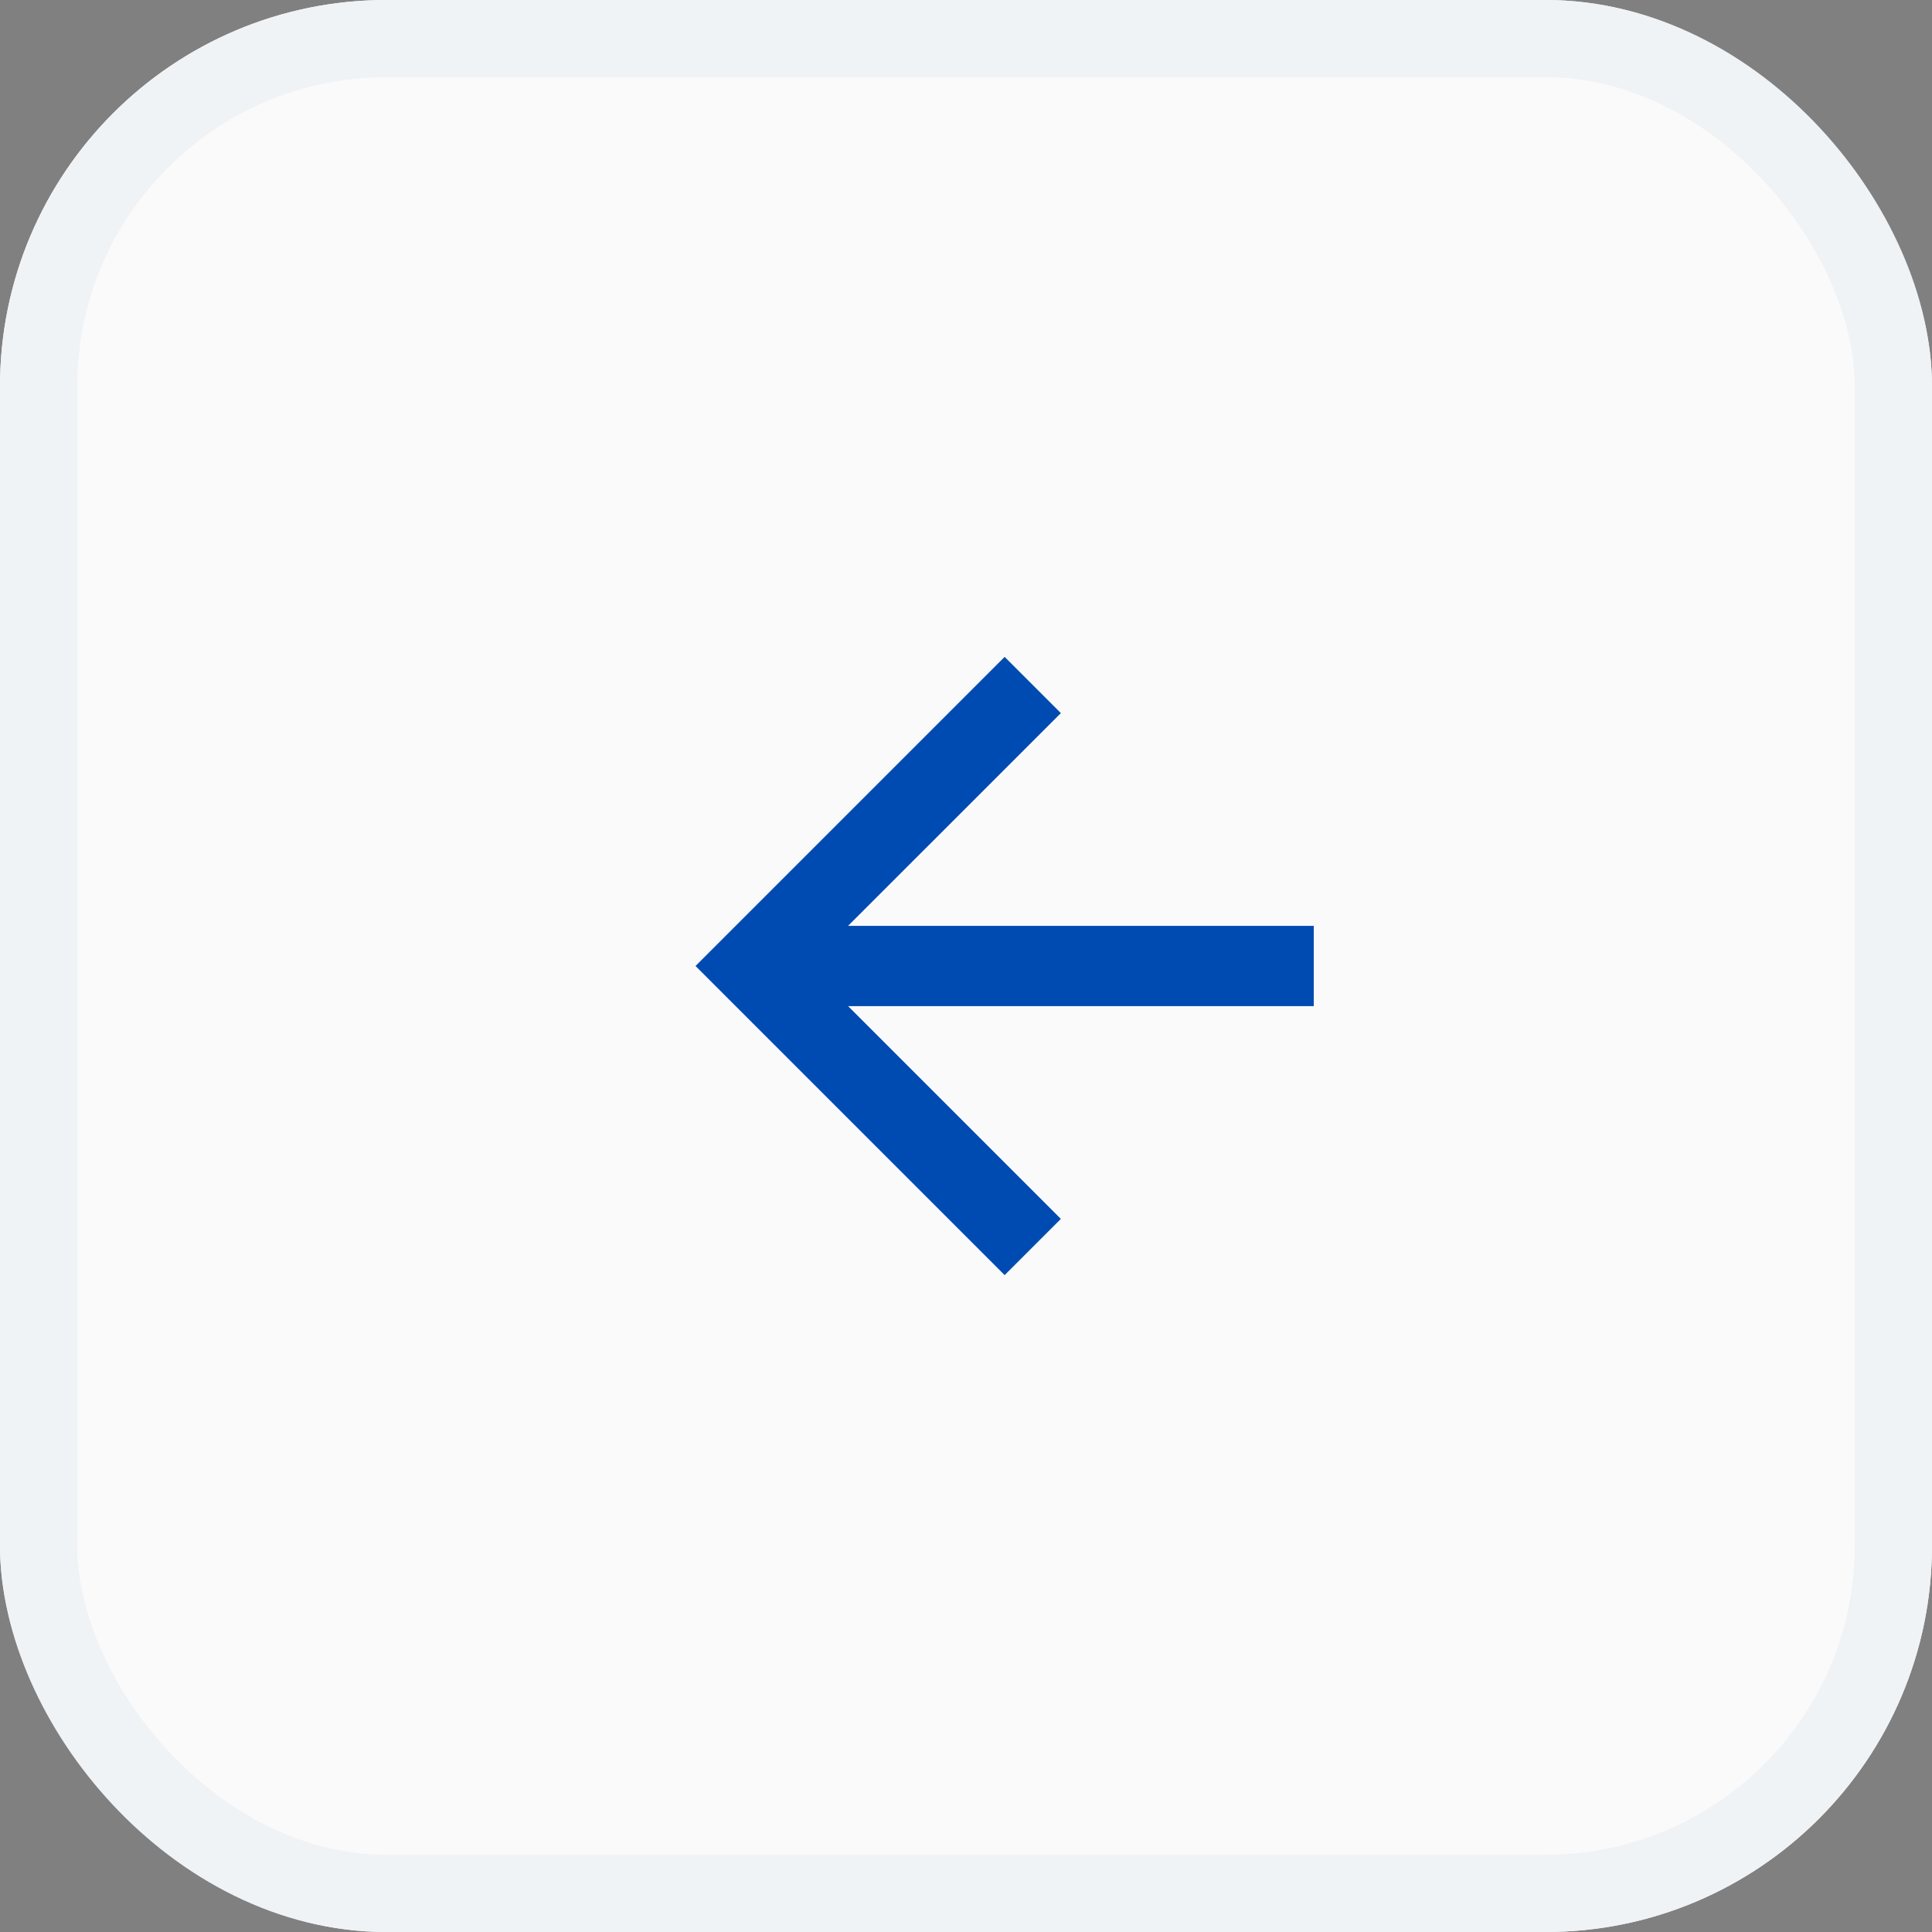 <svg height="50" viewBox="0 0 50 50" width="50" xmlns="http://www.w3.org/2000/svg"><rect x="0" y="0" width="50" height="50" fill="#808080" stroke="none"/><g fill="#fafafa" stroke="#f0f3f5" stroke-width="2"><rect height="50" rx="10" stroke="none" width="50"/><rect fill="none" height="48" rx="9" width="48" x="1" y="1"/></g><path d="m8 0-1.455 1.455 5.506 5.506h-12.051v2.078h12.052l-5.507 5.506 1.455 1.455 8-8z" fill="#004bb1" transform="matrix(-1 0 0 -1 34 33)"/></svg>